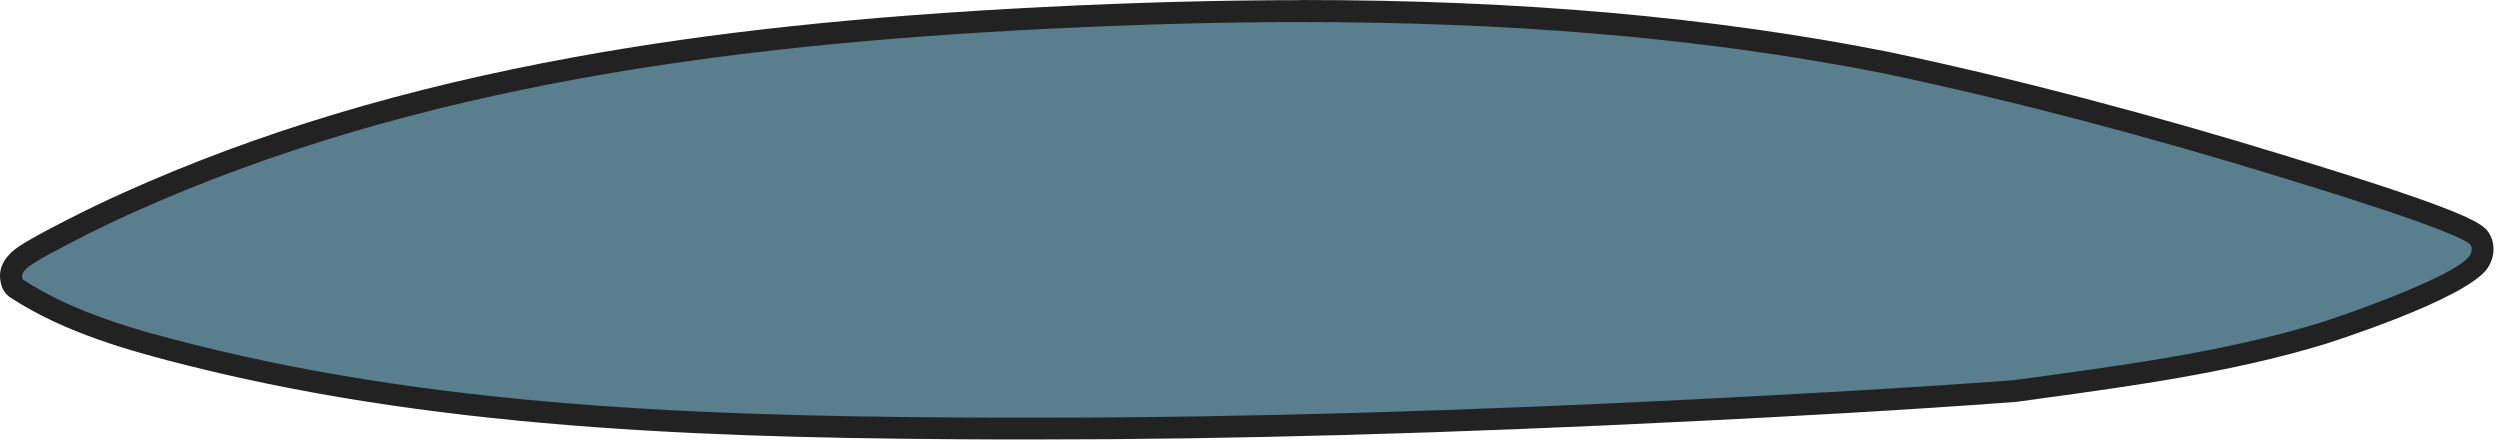 <svg width="342" height="61" viewBox="0 0 342 61" fill="none" xmlns="http://www.w3.org/2000/svg">
<path d="M136.787 58.63C100.527 58.5 62.127 57.61 26.287 48.62C18.427 46.66 9.437 44.17 2.267 39.47C1.977 39.28 1.757 38.99 1.657 38.66C1.197 37.19 1.907 36.39 2.327 35.91L2.437 35.79C3.107 35.04 5.107 33.86 9.837 31.44L10.197 31.25C12.487 30.07 14.907 28.91 17.387 27.79C59.477 8.83 106.457 4.3 142.687 2.47C155.377 1.83 166.937 1.52 178.027 1.52C207.817 1.52 233.927 3.82 257.857 8.54C275.147 12.19 293.527 16.99 312.507 22.83L312.907 22.95C338.047 30.65 338.837 32 339.307 32.81C339.887 33.82 339.607 35.06 339.077 35.85C336.527 39.62 317.697 45.63 317.507 45.69C304.977 49.49 291.597 51.32 278.647 53.1L275.777 53.49C260.007 54.67 244.727 55.48 231.857 56.13C198.077 57.82 168.577 58.64 141.677 58.64C141.677 58.64 138.427 58.64 136.807 58.64L136.787 58.63Z" fill="#597F8E"/>
<path d="M178.027 3.02C204.717 3.02 231.457 4.86 257.567 10.01C275.917 13.88 294.147 18.75 312.067 24.26C315.557 25.33 337.017 31.85 338.007 33.56C338.247 33.98 338.097 34.61 337.827 35.01C335.977 37.75 320.857 43.1 317.067 44.25C303.727 48.3 289.357 50.1 275.567 52C260.987 53.09 246.377 53.89 231.777 54.63C201.767 56.13 171.727 57.14 141.677 57.14C140.057 57.14 138.427 57.14 136.807 57.14C100.217 57.01 62.307 56.12 26.667 47.17C18.647 45.17 10.027 42.76 3.107 38.22C2.877 37.48 3.167 37.26 3.587 36.77C4.347 35.91 9.477 33.32 10.897 32.59C13.237 31.38 15.617 30.25 18.017 29.16C57.057 11.57 100.457 6.11 142.777 3.97C154.477 3.38 166.257 3.02 178.047 3.02M178.027 0.02C166.907 0.02 155.327 0.33 142.607 0.97C117.657 2.23 97.317 4.4 78.607 7.81C55.387 12.04 35.157 18.13 16.767 26.42C14.267 27.55 11.817 28.72 9.507 29.91L9.147 30.09C3.447 33.01 2.037 33.96 1.317 34.77L1.187 34.91C0.727 35.43 -0.493 36.82 0.217 39.09C0.427 39.75 0.857 40.33 1.437 40.71C8.807 45.54 17.937 48.07 25.917 50.06C61.917 59.09 100.417 59.98 136.777 60.12C138.407 60.12 140.037 60.12 141.657 60.12C168.567 60.12 198.097 59.3 231.907 57.61C244.797 56.97 260.097 56.15 275.777 54.98C275.837 54.98 275.897 54.97 275.967 54.96L278.857 54.56C291.857 52.78 305.287 50.94 317.927 47.11C318.117 47.05 337.387 40.99 340.297 36.68C341.267 35.25 341.377 33.44 340.597 32.06C339.827 30.73 339.037 29.37 313.347 21.51L312.937 21.38C293.917 15.53 275.497 10.71 258.177 7.06C234.117 2.31 207.907 0 178.027 0V0.02Z" fill="#222222"/>
</svg>
